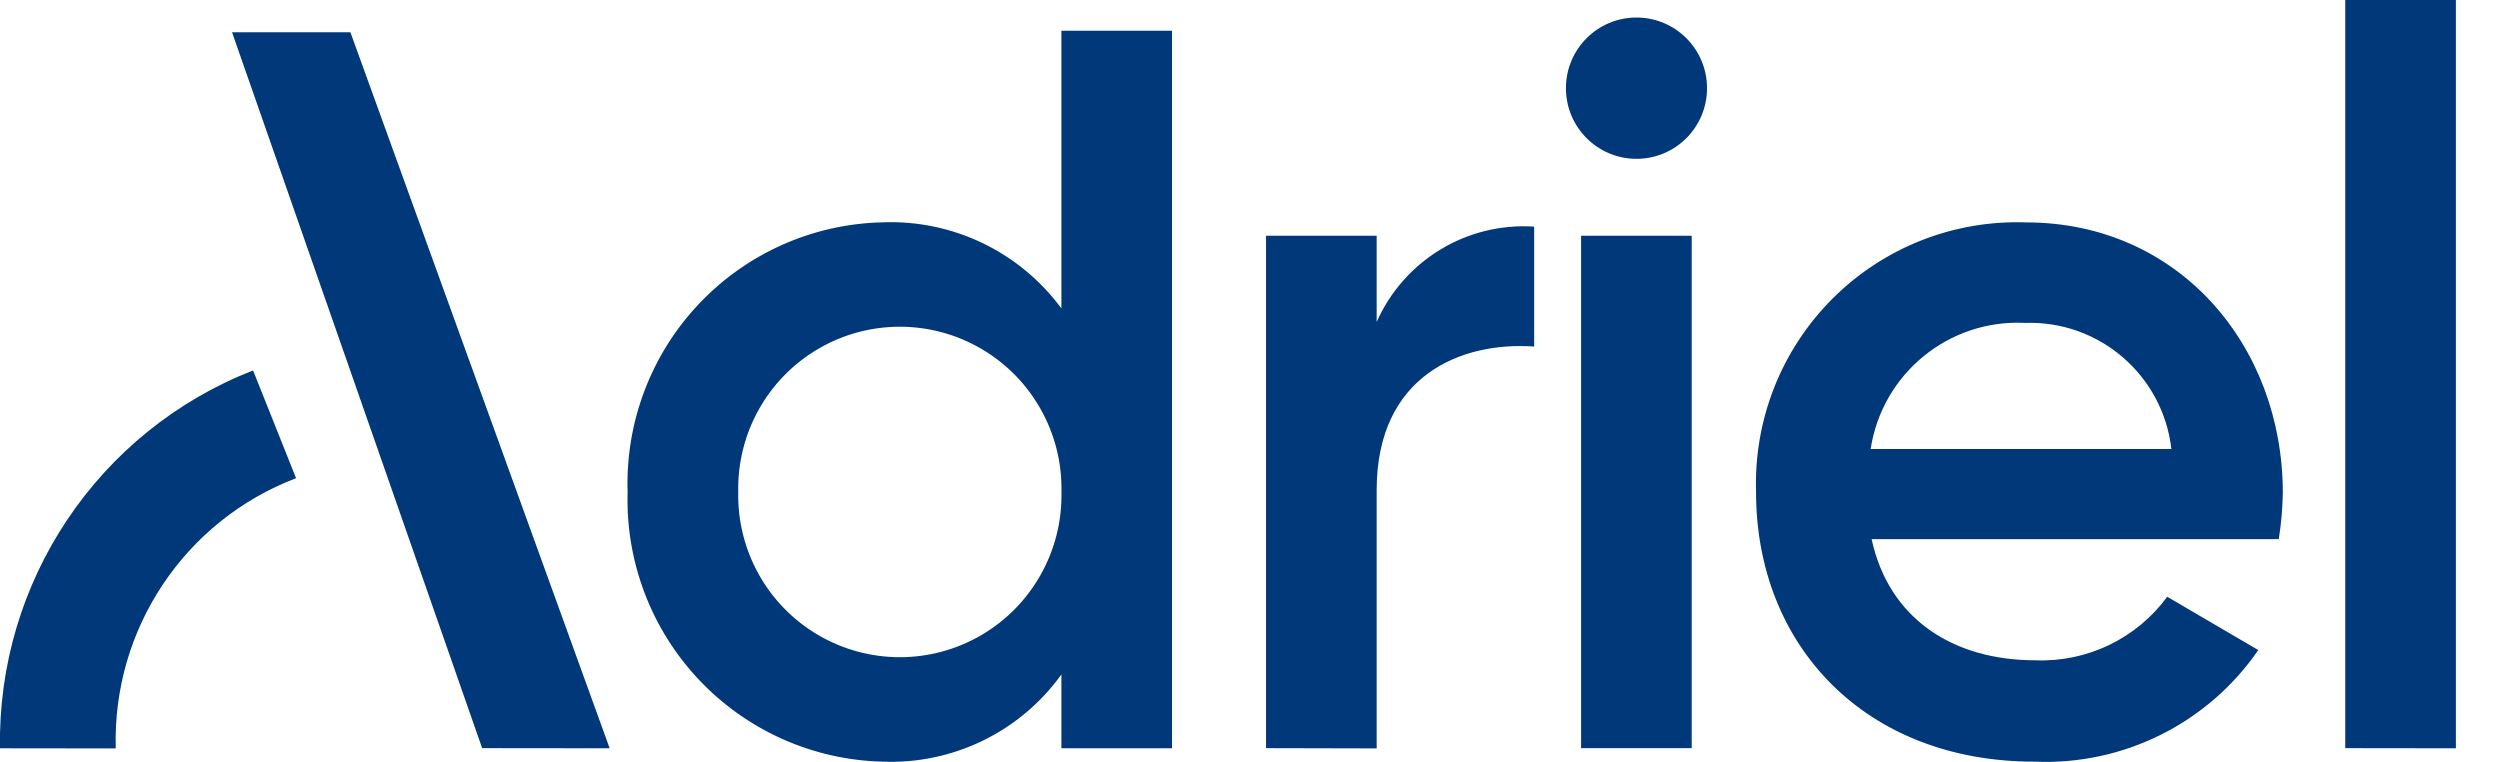<svg width="105" height="32" viewBox="0 0 105 32" fill="none" xmlns="http://www.w3.org/2000/svg">
<path fill-rule="evenodd" clip-rule="evenodd" d="M98.501 31.422V0H103.147V31.428L98.501 31.422ZM26.36 20.662C26.265 17.736 27.343 14.893 29.352 12.766C31.362 10.639 34.137 9.405 37.06 9.338C40.01 9.221 42.826 10.576 44.579 12.954V1.291H49.225V31.428H44.579V28.327C42.846 30.735 40.022 32.111 37.06 31.989C34.139 31.916 31.367 30.679 29.359 28.553C27.351 26.427 26.272 23.587 26.36 20.662ZM76.971 12.538C74.821 14.684 73.657 17.627 73.754 20.665C73.754 27.124 78.351 31.989 85.439 31.989C89.172 32.154 92.727 30.384 94.848 27.303L91.024 25.064C89.734 26.82 87.657 27.82 85.482 27.732C82.044 27.732 79.334 26.003 78.608 22.643H95.708C95.81 22.002 95.867 21.355 95.879 20.706C95.879 14.506 91.499 9.341 85.096 9.341C82.063 9.234 79.121 10.391 76.971 12.538ZM91.198 18.858H78.567C79.053 15.687 81.856 13.399 85.055 13.562C88.168 13.455 90.841 15.759 91.198 18.858ZM34.358 26.668C32.237 25.422 30.955 23.124 31.006 20.662C30.955 18.2 32.237 15.903 34.358 14.657C36.479 13.411 39.107 13.411 41.228 14.657C43.349 15.903 44.632 18.2 44.581 20.662C44.632 23.124 43.349 25.422 41.228 26.668C39.107 27.914 36.479 27.914 34.358 26.668ZM66.406 9.902V31.422H71.052V9.902H66.406ZM53.174 31.422V9.902H57.82V13.523C58.97 10.932 61.61 9.334 64.435 9.518V14.555C61.386 14.338 57.82 15.761 57.82 20.582V31.433L53.174 31.422ZM9.746 1.355L20.25 31.422L25.606 31.428L14.717 1.355H9.746ZM8.99923e-05 31.428C-0.121 24.432 4.12 18.1 10.629 15.559L12.435 20.084C7.756 21.867 4.717 26.422 4.862 31.434L8.99923e-05 31.428ZM68.732 0.736C67.096 0.736 65.769 2.064 65.769 3.704C65.769 5.343 67.096 6.671 68.732 6.671C70.369 6.671 71.695 5.343 71.695 3.704C71.695 2.064 70.369 0.736 68.732 0.736Z" fill="#003879"/>
<mask id="mask0_44_8865" style="mask-type:luminance" maskUnits="userSpaceOnUse" x="-1" y="0" width="105" height="32">
<path fill-rule="evenodd" clip-rule="evenodd" d="M98.501 31.422V0H103.147V31.428L98.501 31.422ZM26.36 20.662C26.265 17.736 27.343 14.893 29.352 12.766C31.362 10.639 34.137 9.405 37.06 9.338C40.01 9.221 42.826 10.576 44.579 12.954V1.291H49.225V31.428H44.579V28.327C42.846 30.735 40.022 32.111 37.06 31.989C34.139 31.916 31.367 30.679 29.359 28.553C27.351 26.427 26.272 23.587 26.36 20.662ZM76.971 12.538C74.821 14.684 73.657 17.627 73.754 20.665C73.754 27.124 78.351 31.989 85.439 31.989C89.172 32.154 92.727 30.384 94.848 27.303L91.024 25.064C89.734 26.82 87.657 27.82 85.482 27.732C82.044 27.732 79.334 26.003 78.608 22.643H95.708C95.81 22.002 95.867 21.355 95.879 20.706C95.879 14.506 91.499 9.341 85.096 9.341C82.063 9.234 79.121 10.391 76.971 12.538ZM91.198 18.858H78.567C79.053 15.687 81.856 13.399 85.055 13.562C88.168 13.455 90.841 15.759 91.198 18.858ZM34.358 26.668C32.237 25.422 30.955 23.124 31.006 20.662C30.955 18.2 32.237 15.903 34.358 14.657C36.479 13.411 39.107 13.411 41.228 14.657C43.349 15.903 44.632 18.2 44.581 20.662C44.632 23.124 43.349 25.422 41.228 26.668C39.107 27.914 36.479 27.914 34.358 26.668ZM66.406 9.902V31.422H71.052V9.902H66.406ZM53.174 31.422V9.902H57.82V13.523C58.97 10.932 61.61 9.334 64.435 9.518V14.555C61.386 14.338 57.82 15.761 57.82 20.582V31.433L53.174 31.422ZM9.746 1.355L20.25 31.422L25.606 31.428L14.717 1.355H9.746ZM8.99923e-05 31.428C-0.121 24.432 4.12 18.1 10.629 15.559L12.435 20.084C7.756 21.867 4.717 26.422 4.862 31.434L8.99923e-05 31.428ZM68.732 0.736C67.096 0.736 65.769 2.064 65.769 3.704C65.769 5.343 67.096 6.671 68.732 6.671C70.369 6.671 71.695 5.343 71.695 3.704C71.695 2.064 70.369 0.736 68.732 0.736Z" fill="white"/>
</mask>
<g mask="url(#mask0_44_8865)">
</g>
</svg>
